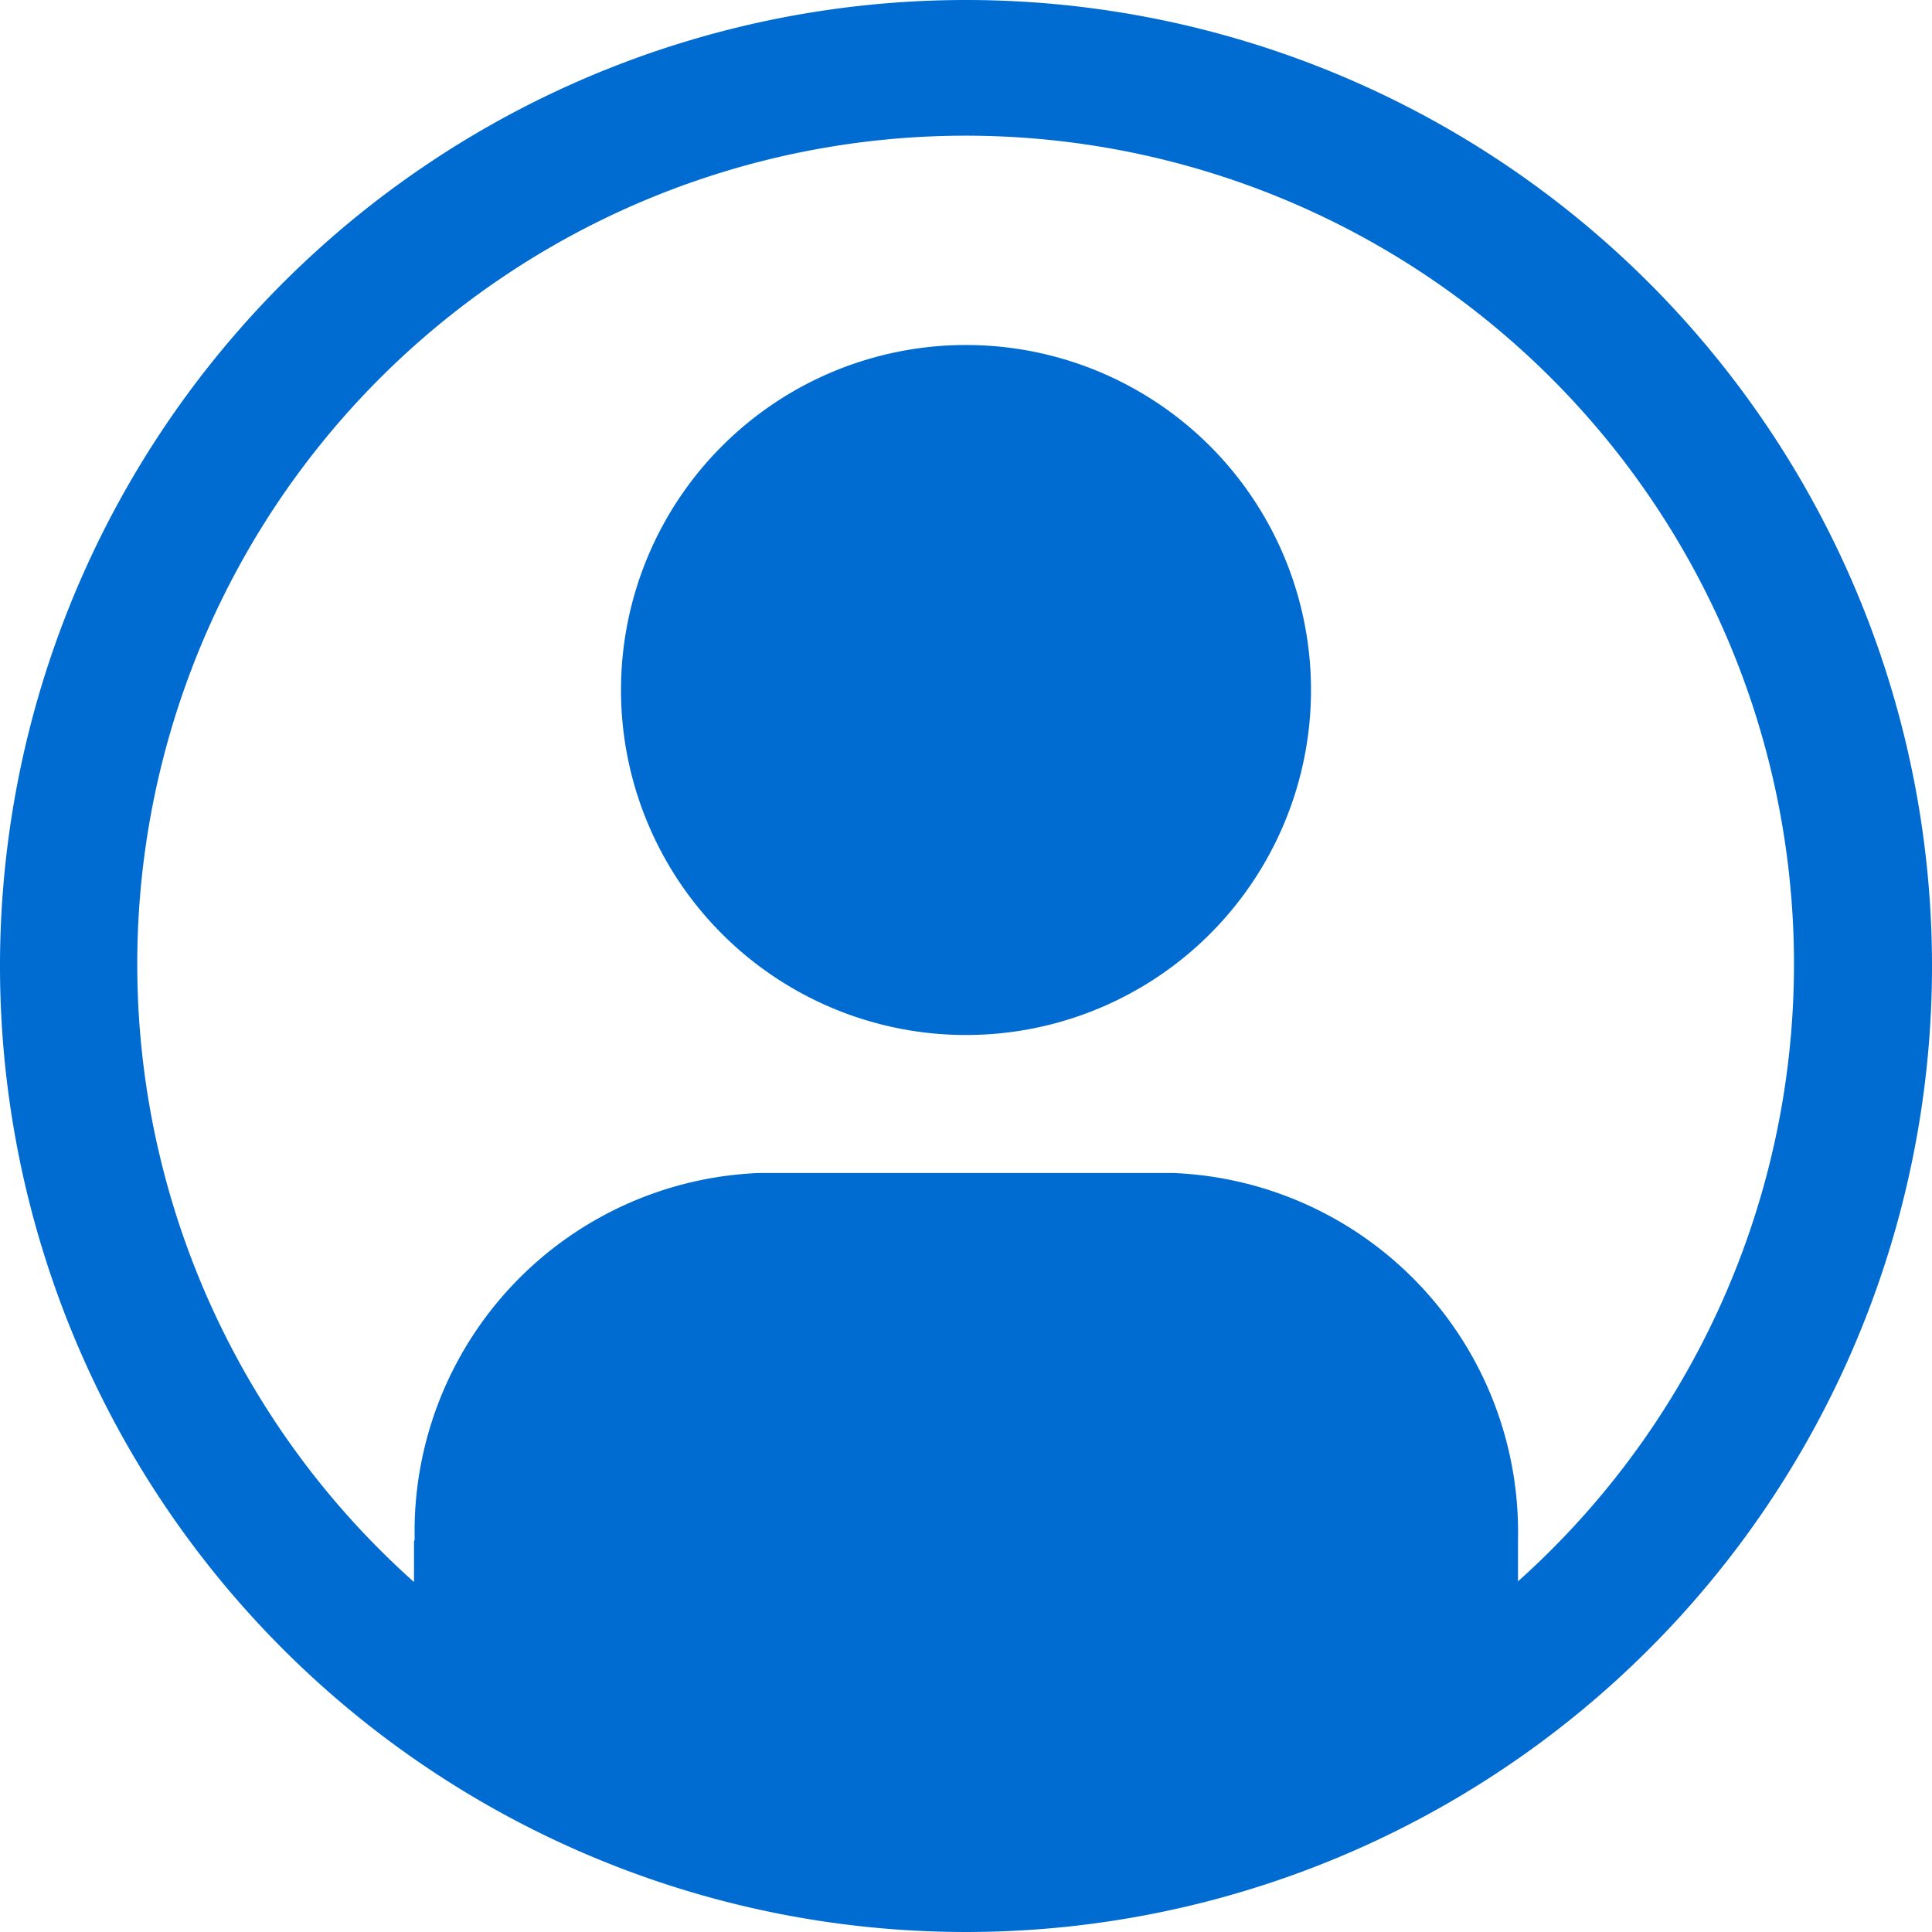 <?xml version="1.0" encoding="UTF-8"?> <svg xmlns="http://www.w3.org/2000/svg" width="31.5" height="31.5" viewBox="0 0 31.5 31.5"> <g id="user-avatar-filled-alt" transform="translate(-2.25 -2.25)"> <path id="Path_203" data-name="Path 203" d="M18,2.25A15.75,15.75,0,1,0,33.75,18,15.75,15.75,0,0,0,18,2.25Zm9,25.784V27.35a5.86,5.86,0,0,0-5.625-5.975h-6.75a5.85,5.85,0,0,0-5.614,5.974c0,.012-.011.025-.011.037v.658a13.506,13.506,0,1,1,18-.011Z" fill="#006bd0"></path> <path id="Path_204" data-name="Path 204" d="M18,7.875A5.625,5.625,0,1,0,23.625,13.5,5.625,5.625,0,0,0,18,7.875Z" fill="#006bd0"></path> </g> </svg> 